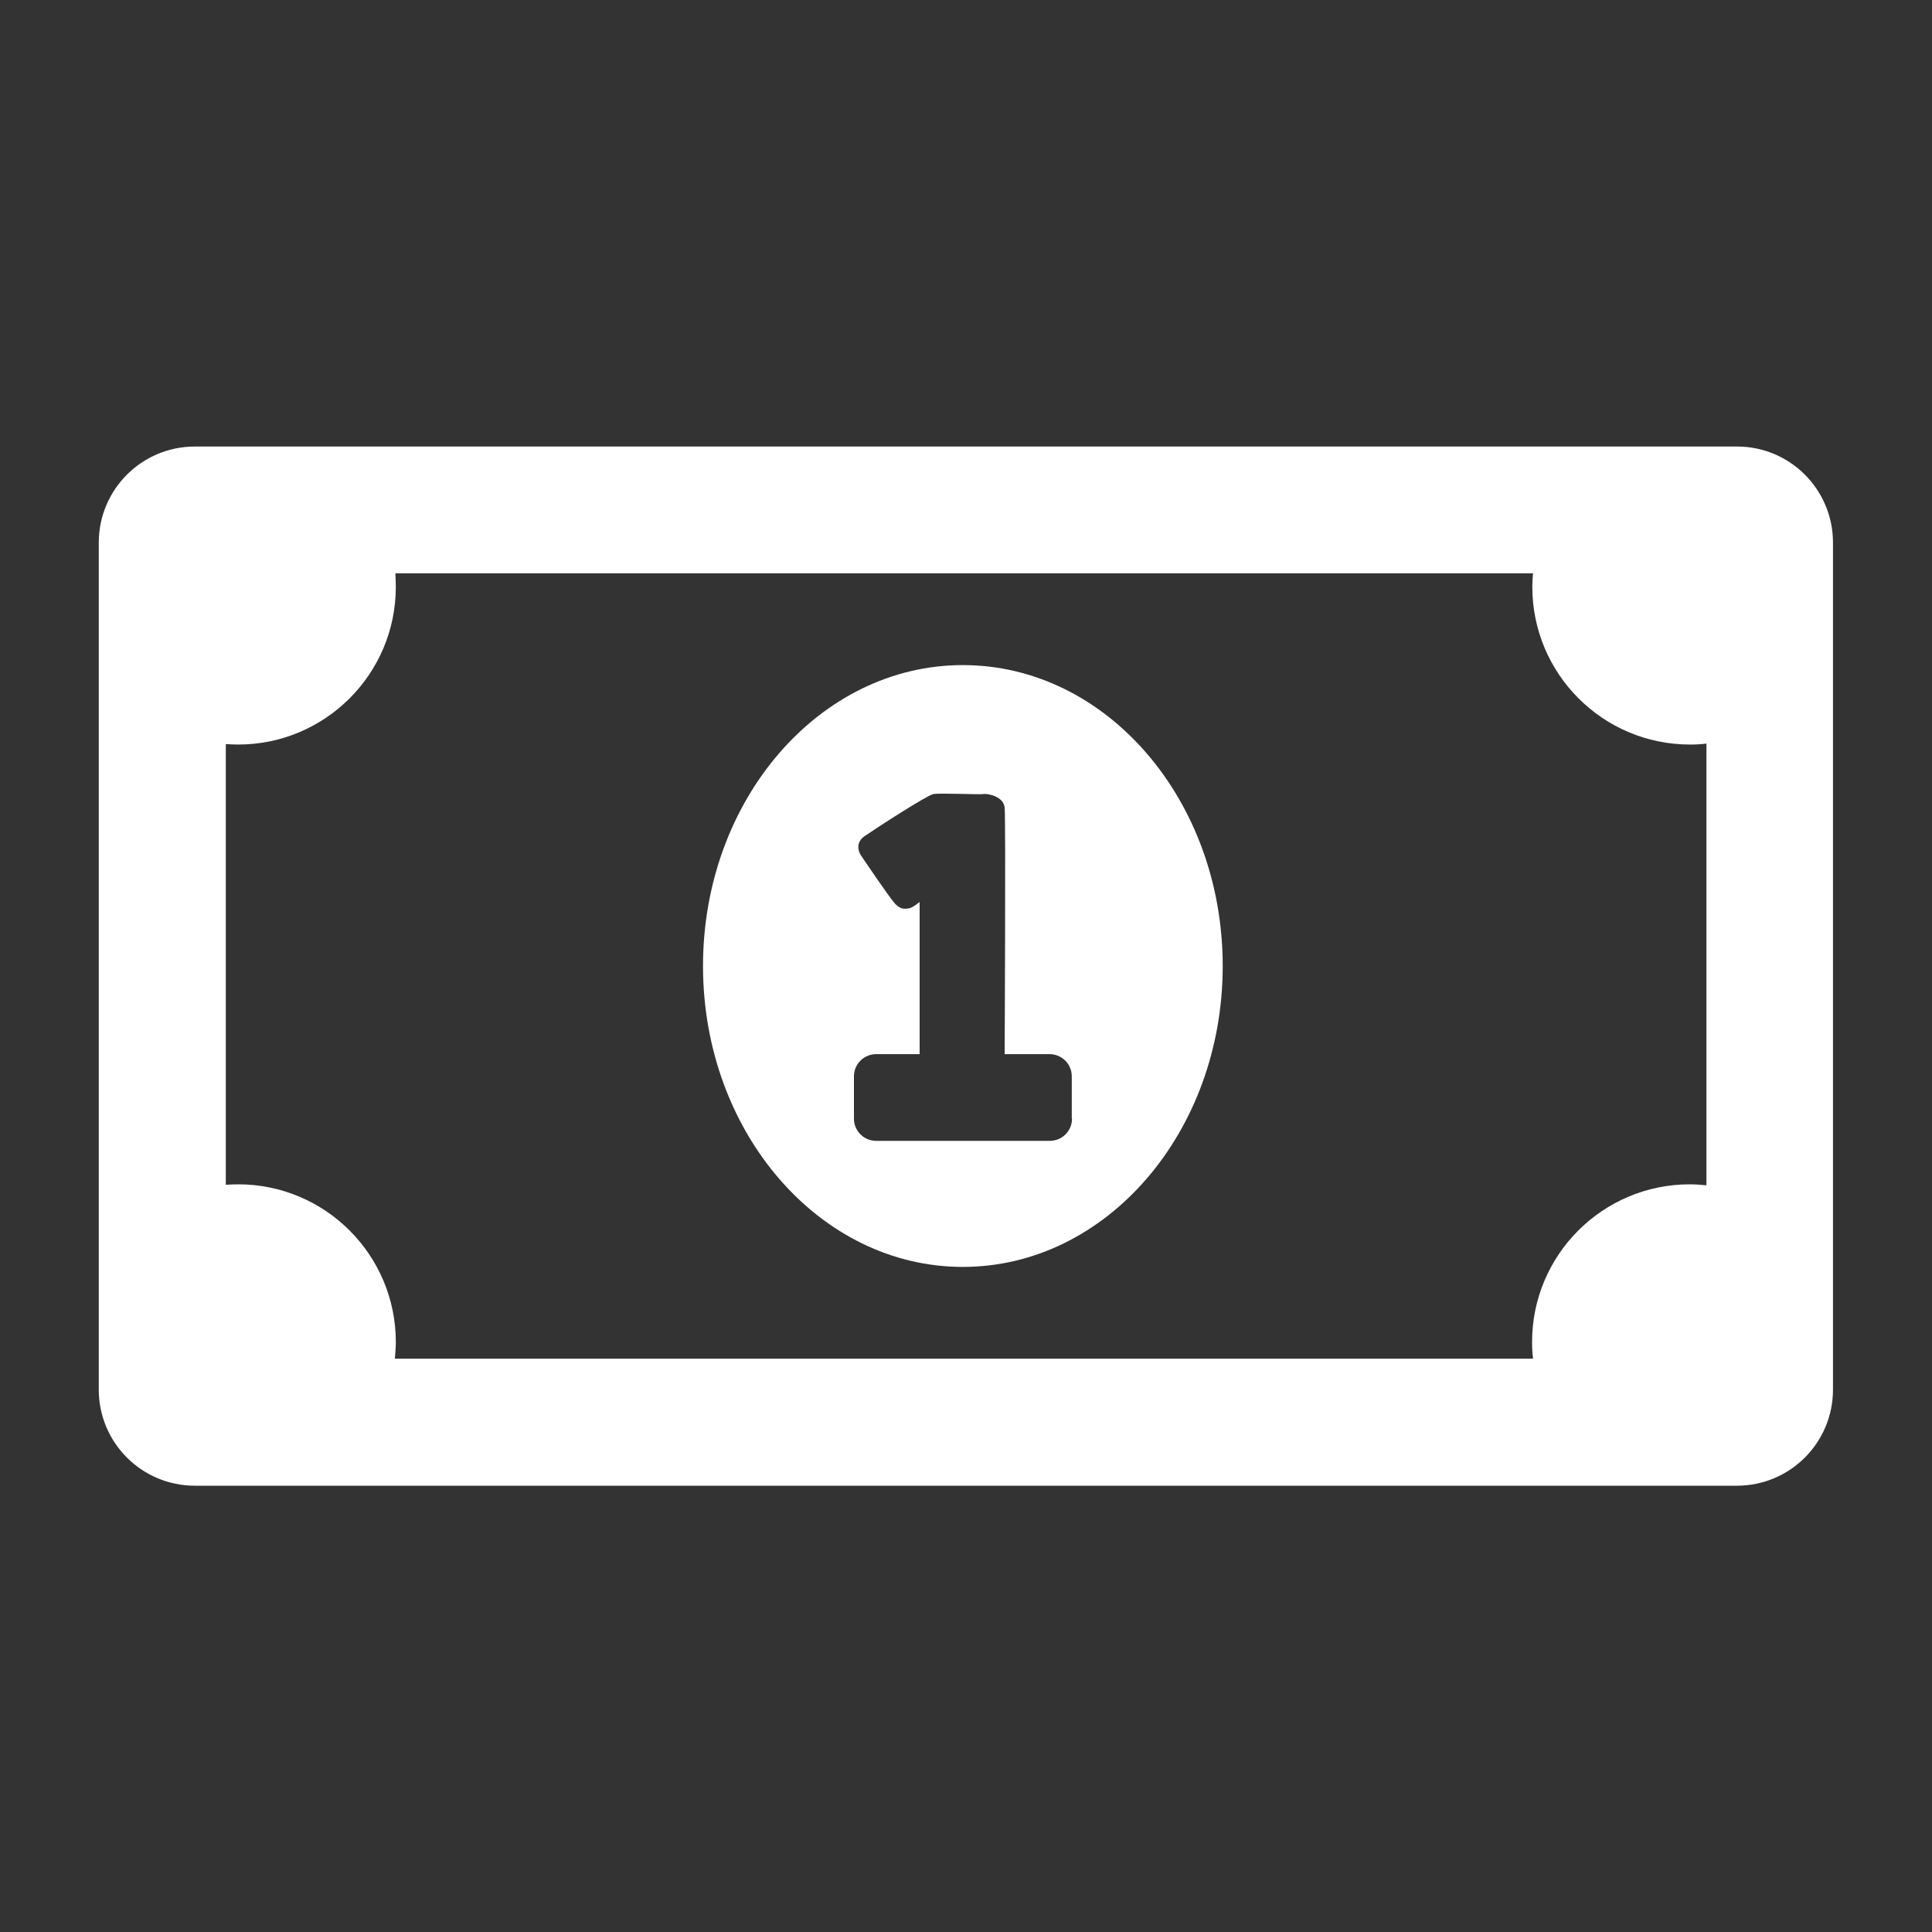 <?xml version="1.0" encoding="utf-8"?>
<!-- Generator: Adobe Illustrator 25.1.0, SVG Export Plug-In . SVG Version: 6.00 Build 0)  -->
<svg version="1.1" id="Warstwa_1" xmlns="http://www.w3.org/2000/svg" xmlns:xlink="http://www.w3.org/1999/xlink" x="0px" y="0px"
	 viewBox="0 0 80 80" style="enable-background:new 0 0 80 80;" xml:space="preserve">
<rect x="0" y="0" width="80" height="80" fill="#333333" stroke="none"/>
<style type="text/css">
	.st0{fill-rule:evenodd;clip-rule:evenodd;fill:#FFFFFF;}
	.st1{fill:#FFFFFF;}
</style>
<g>
	<path class="st1" d="M39.87,27.54c-5.94,0-10.76,5.58-10.76,12.46s4.82,12.46,10.76,12.46c5.94,0,10.76-5.58,10.76-12.46
		S45.81,27.54,39.87,27.54z M44.39,46.32c0,0.51-0.41,0.92-0.92,0.92h-7.19c-0.51,0-0.92-0.41-0.92-0.92v-1.75
		c0-0.51,0.41-0.92,0.92-0.92h1.8v-6.3c0,0-0.31,0.25-0.43,0.26c-0.12,0.01-0.32,0.09-0.58-0.18c-0.25-0.27-1.44-2.04-1.44-2.04
		s-0.28-0.45,0.16-0.76c0.51-0.35,2.59-1.7,2.86-1.75s1.95,0.03,2.07,0c0.12-0.03,0.83,0.07,0.88,0.56c0.05,0.49,0,10.21,0,10.21
		h1.86c0.51,0,0.92,0.41,0.92,0.92V46.32z"/>
	<path class="st1" d="M71.93,18.49H8.07c-2.2,0-3.98,1.78-3.98,3.98v35.07c0,2.2,1.78,3.98,3.98,3.98h63.85
		c2.2,0,3.98-1.78,3.98-3.98V22.47C75.9,20.27,74.12,18.49,71.93,18.49z M70.65,49.08c-0.22-0.02-0.45-0.04-0.68-0.04
		c-3.6,0-6.53,2.92-6.53,6.53c0,0.23,0.01,0.46,0.04,0.69H16.35c0.02-0.23,0.04-0.46,0.04-0.69c0-3.6-2.92-6.53-6.53-6.53
		c-0.17,0-0.34,0.01-0.51,0.02V30.81c0.17,0.01,0.34,0.02,0.51,0.02c3.6,0,6.53-2.92,6.53-6.53c0-0.19-0.01-0.38-0.02-0.56h47.11
		c-0.02,0.19-0.03,0.37-0.03,0.56c0,3.6,2.92,6.53,6.53,6.53c0.23,0,0.46-0.01,0.68-0.04V49.08z"/>
</g>
</svg>
